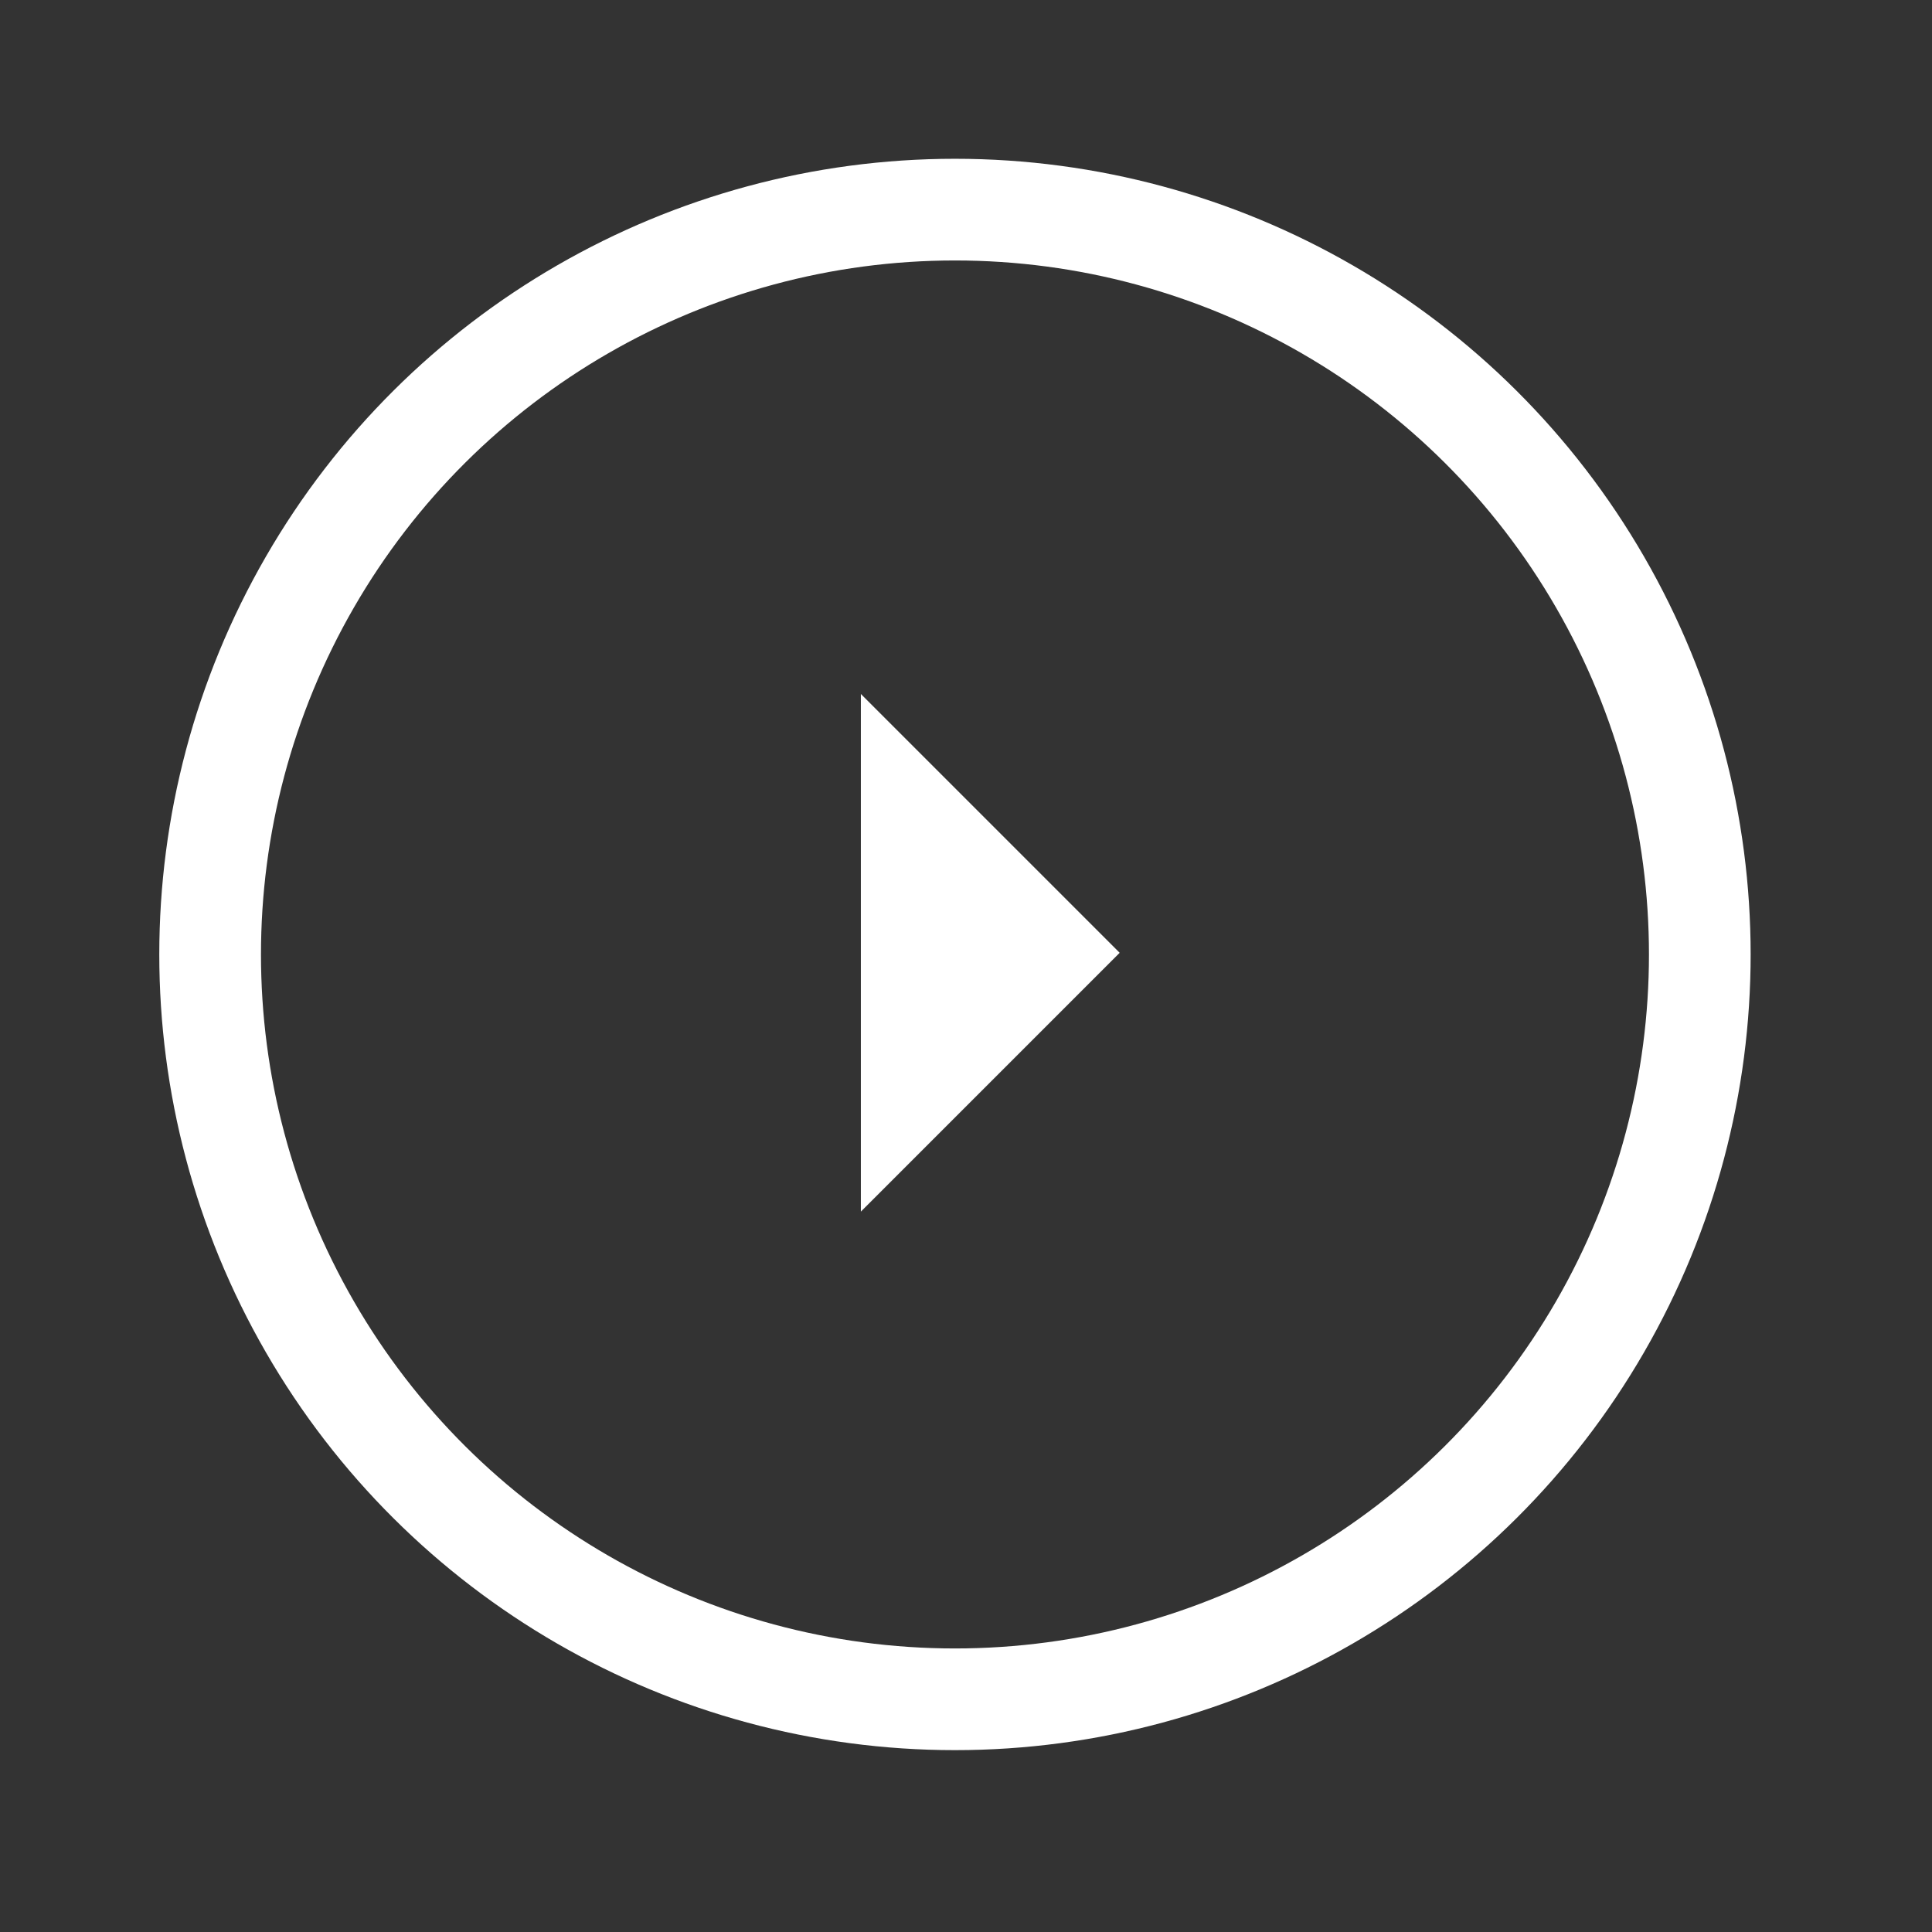 <?xml version="1.0" encoding="UTF-8" standalone="no"?> <svg xmlns="http://www.w3.org/2000/svg" xmlns:xlink="http://www.w3.org/1999/xlink" xmlns:serif="http://www.serif.com/" width="100%" height="100%" viewBox="0 0 38 38" version="1.1" xml:space="preserve" style="fill-rule:evenodd;clip-rule:evenodd;"><rect x="0" y="0" width="38" height="38" fill="#333333" stroke="none"/> <g transform="matrix(1,0,0,1,-381.227,-231.227)"> <g id="_--IDML-" serif:id=" [IDML]" transform="matrix(0,-1,1,0,1393.03,250)"> <g id="_--IDML-1" serif:id=" [IDML]" transform="matrix(1,0,0,1,-619.806,1047.24)"> <circle cx="619.806" cy="-2040.26" r="14.65" style="fill:none;stroke:white;stroke-width:2px;"></circle> </g> <g id="_--IDML-2" serif:id=" [IDML]" transform="matrix(-0.707,-0.707,0.707,-0.707,214.395,-1267.49)"> <path d="M-37.6,-348L-44.8,-348L-44.8,-340.8L-37.6,-348Z" style="fill:white;fill-rule:nonzero;"></path> </g> </g> </g> </svg> 